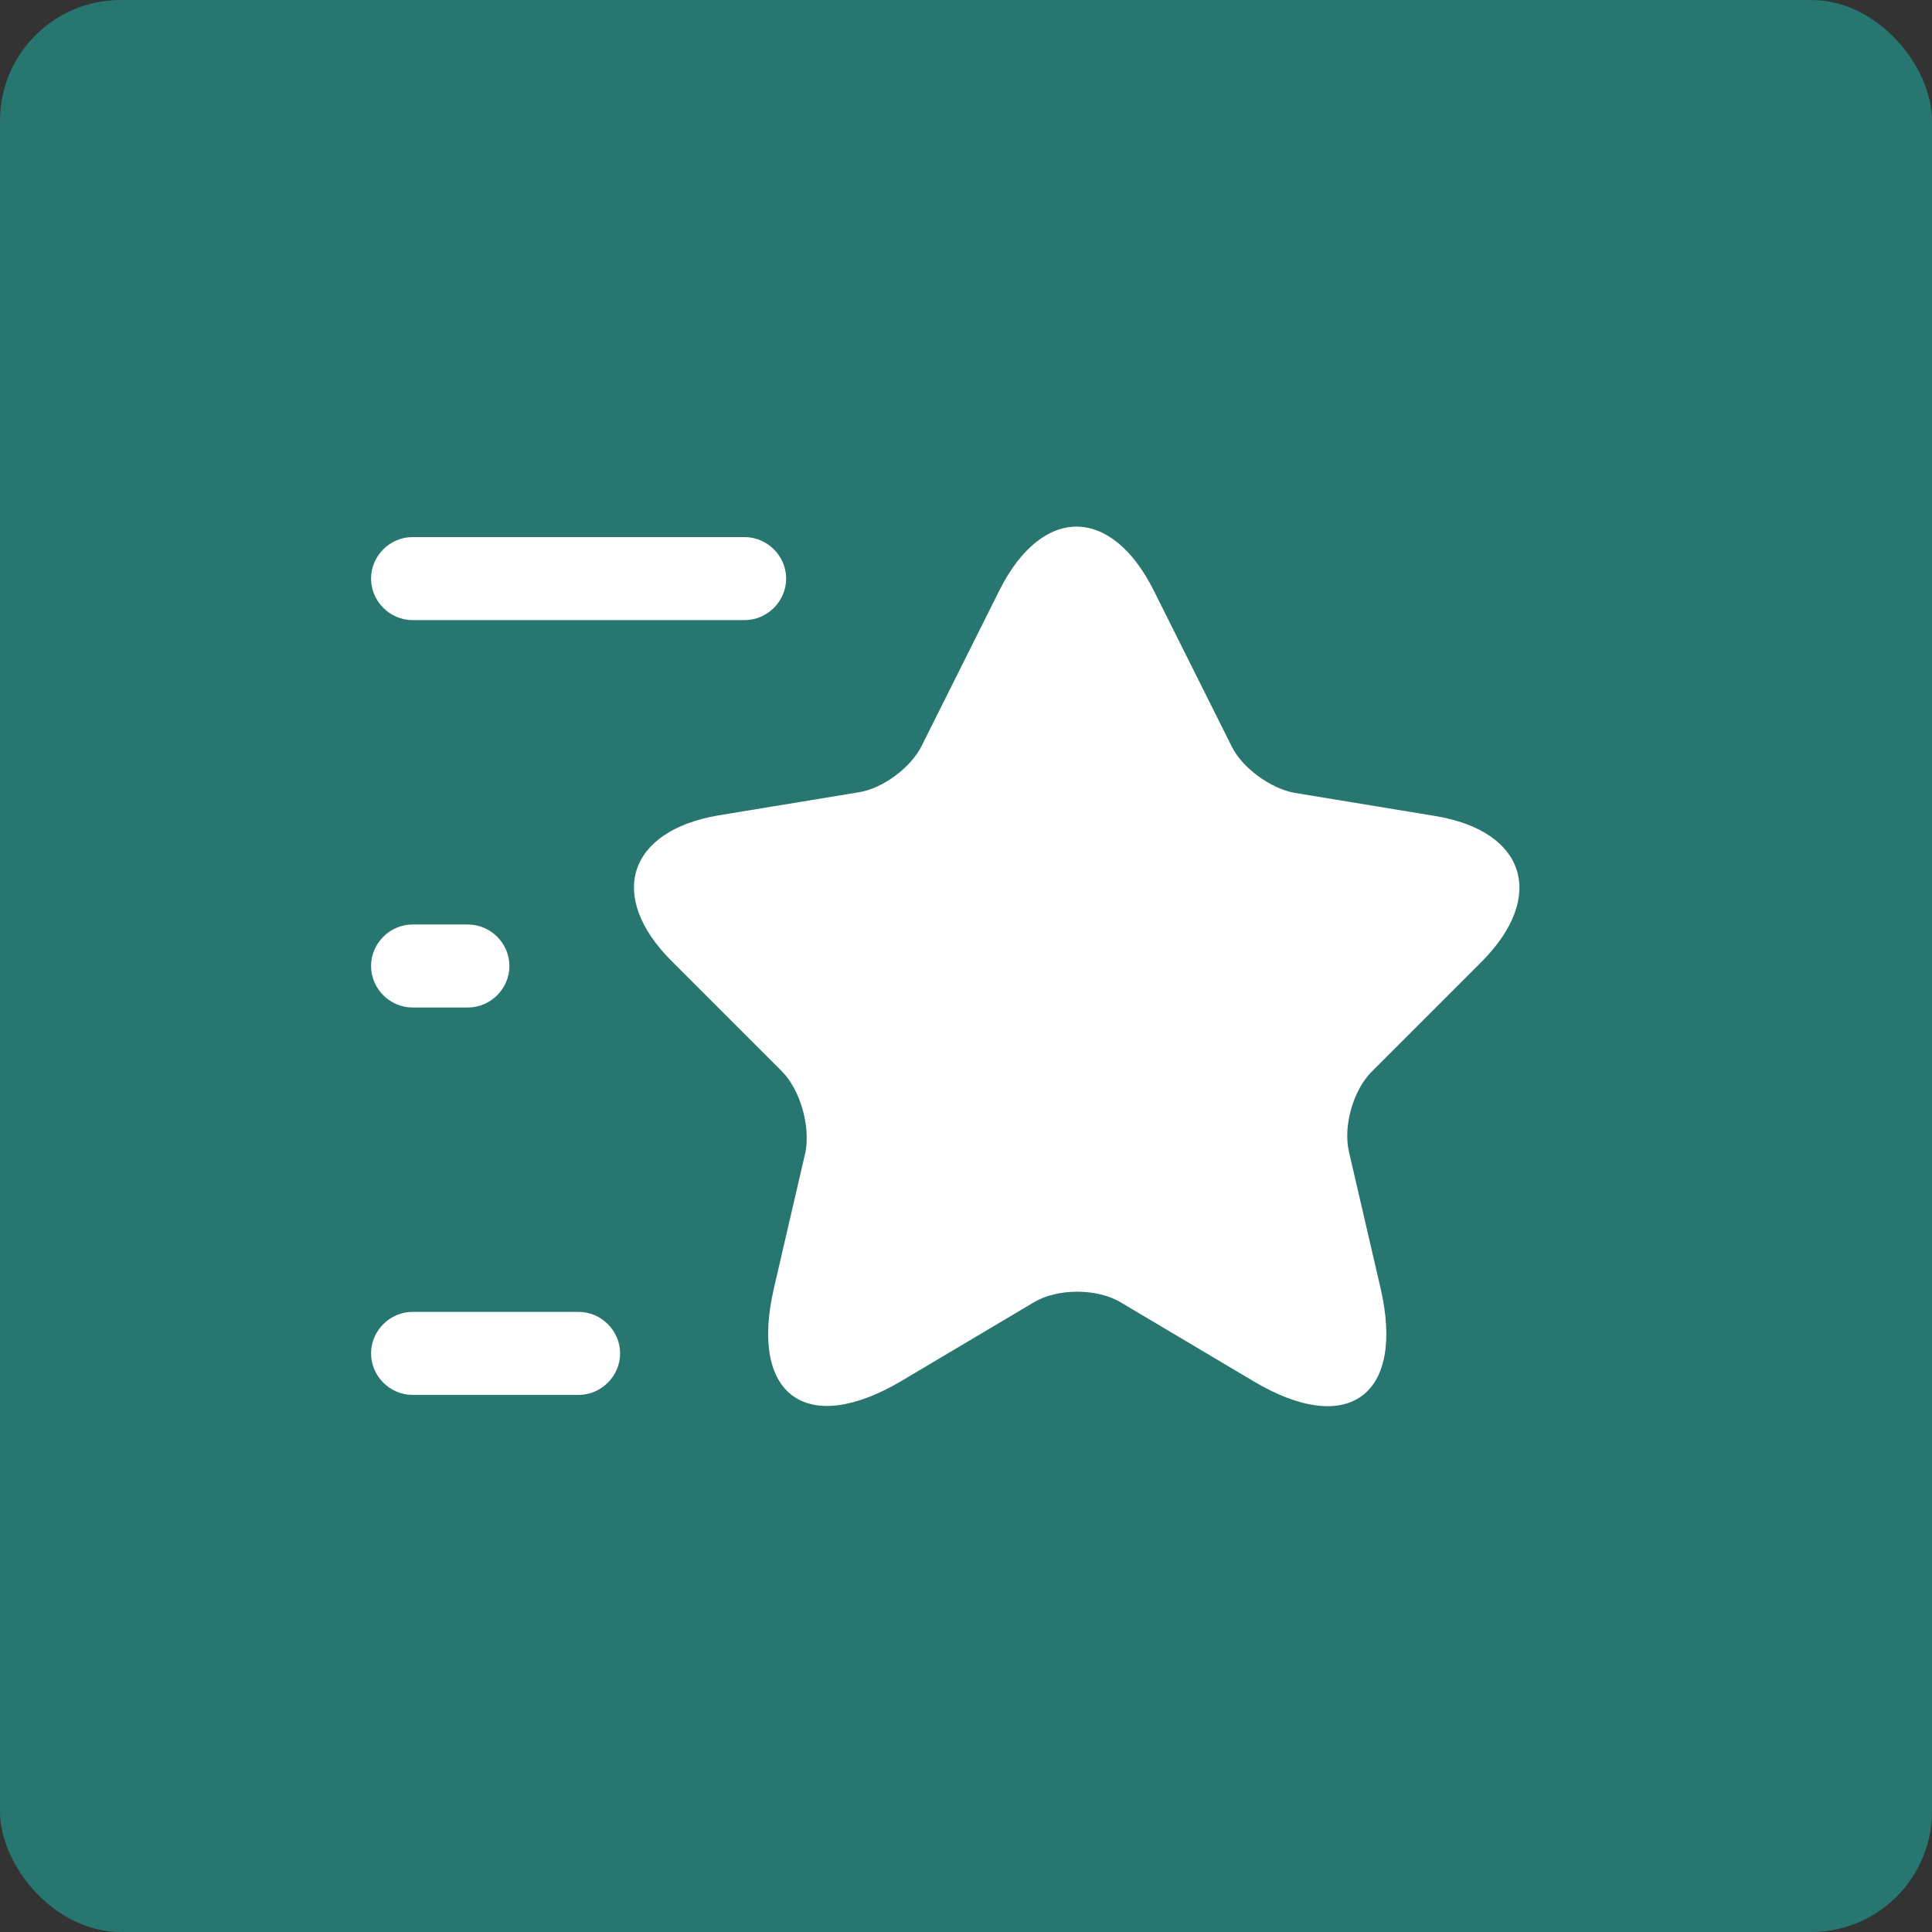 <svg width="64" height="64" viewBox="0 0 64 64" fill="none" xmlns="http://www.w3.org/2000/svg">
<rect x="0" y="0" width="64" height="64" fill="#333333" stroke="none"/>
<rect width="64" height="64" rx="4" fill="#287670"/>
<path d="M38.215 19.552L40.8 24.722C41.148 25.437 42.083 26.115 42.872 26.262L47.547 27.032C50.535 27.527 51.232 29.69 49.087 31.853L45.438 35.502C44.833 36.107 44.485 37.298 44.687 38.16L45.732 42.67C46.557 46.227 44.65 47.62 41.515 45.75L37.133 43.147C36.345 42.67 35.025 42.67 34.237 43.147L29.855 45.75C26.72 47.602 24.813 46.227 25.638 42.67L26.683 38.16C26.848 37.28 26.5 36.088 25.895 35.483L22.247 31.835C20.102 29.69 20.798 27.527 23.787 27.013L28.462 26.243C29.25 26.115 30.185 25.418 30.533 24.703L33.118 19.533C34.53 16.747 36.803 16.747 38.215 19.552Z" fill="white"/>
<path d="M24.667 20.542H13.667C12.915 20.542 12.292 19.918 12.292 19.167C12.292 18.415 12.915 17.792 13.667 17.792H24.667C25.418 17.792 26.042 18.415 26.042 19.167C26.042 19.918 25.418 20.542 24.667 20.542Z" fill="white"/>
<path d="M19.167 46.208H13.667C12.915 46.208 12.292 45.585 12.292 44.833C12.292 44.082 12.915 43.458 13.667 43.458H19.167C19.918 43.458 20.542 44.082 20.542 44.833C20.542 45.585 19.918 46.208 19.167 46.208Z" fill="white"/>
<path d="M15.5 33.375H13.667C12.915 33.375 12.292 32.752 12.292 32C12.292 31.248 12.915 30.625 13.667 30.625H15.5C16.252 30.625 16.875 31.248 16.875 32C16.875 32.752 16.252 33.375 15.5 33.375Z" fill="white"/>
</svg>
